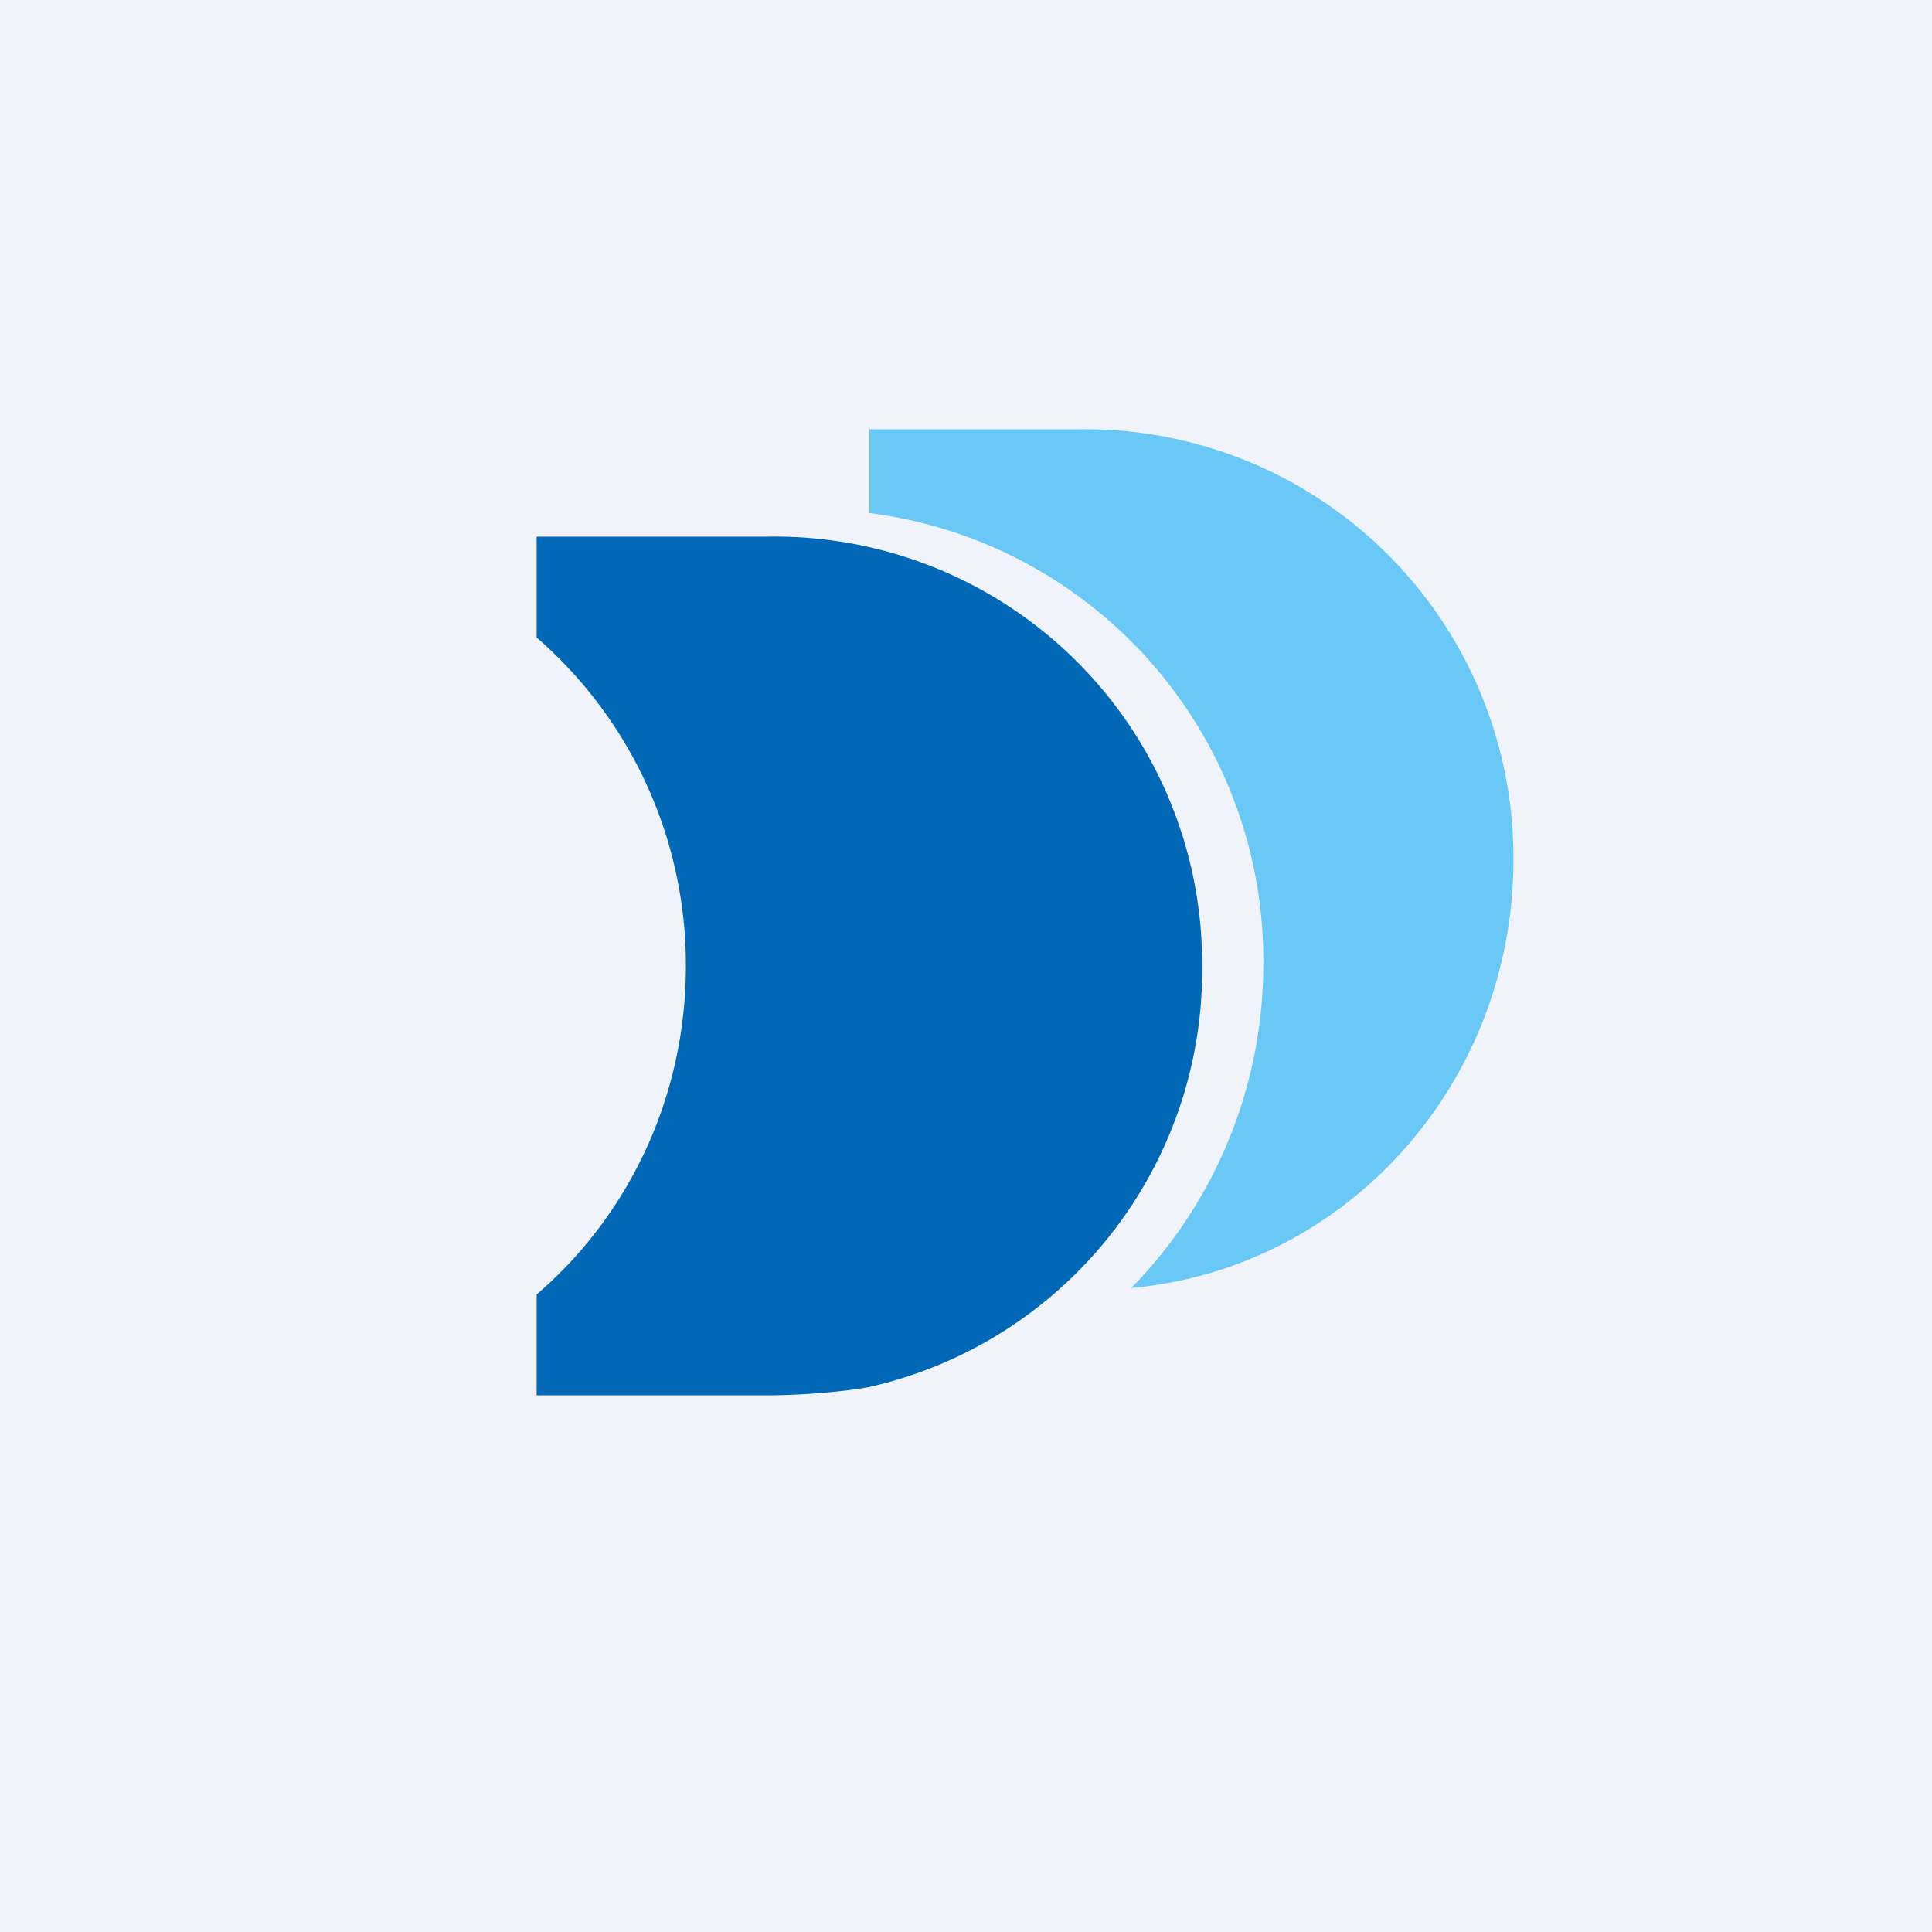 <!-- by TradingView --><svg width="18" height="18" viewBox="0 0 18 18" xmlns="http://www.w3.org/2000/svg"><path fill="#F0F3FA" d="M0 0h18v18H0z"/><path d="M7.16 5H5v.94A4.04 4.04 0 0 1 6.39 9c0 1.23-.54 2.33-1.39 3.06V13h2.16c.27 0 .7-.03.95-.08A3.98 3.98 0 0 0 11.2 9a3.98 3.98 0 0 0-4.05-4Z" fill="#0068B7"/><path d="M10.03 4H8.1v.78a4.2 4.2 0 0 1 3.67 4.21A4.31 4.31 0 0 1 10.54 12c2-.18 3.56-1.9 3.56-3.99A3.99 3.99 0 0 0 10.03 4Z" fill="#69C8F5"/></svg>